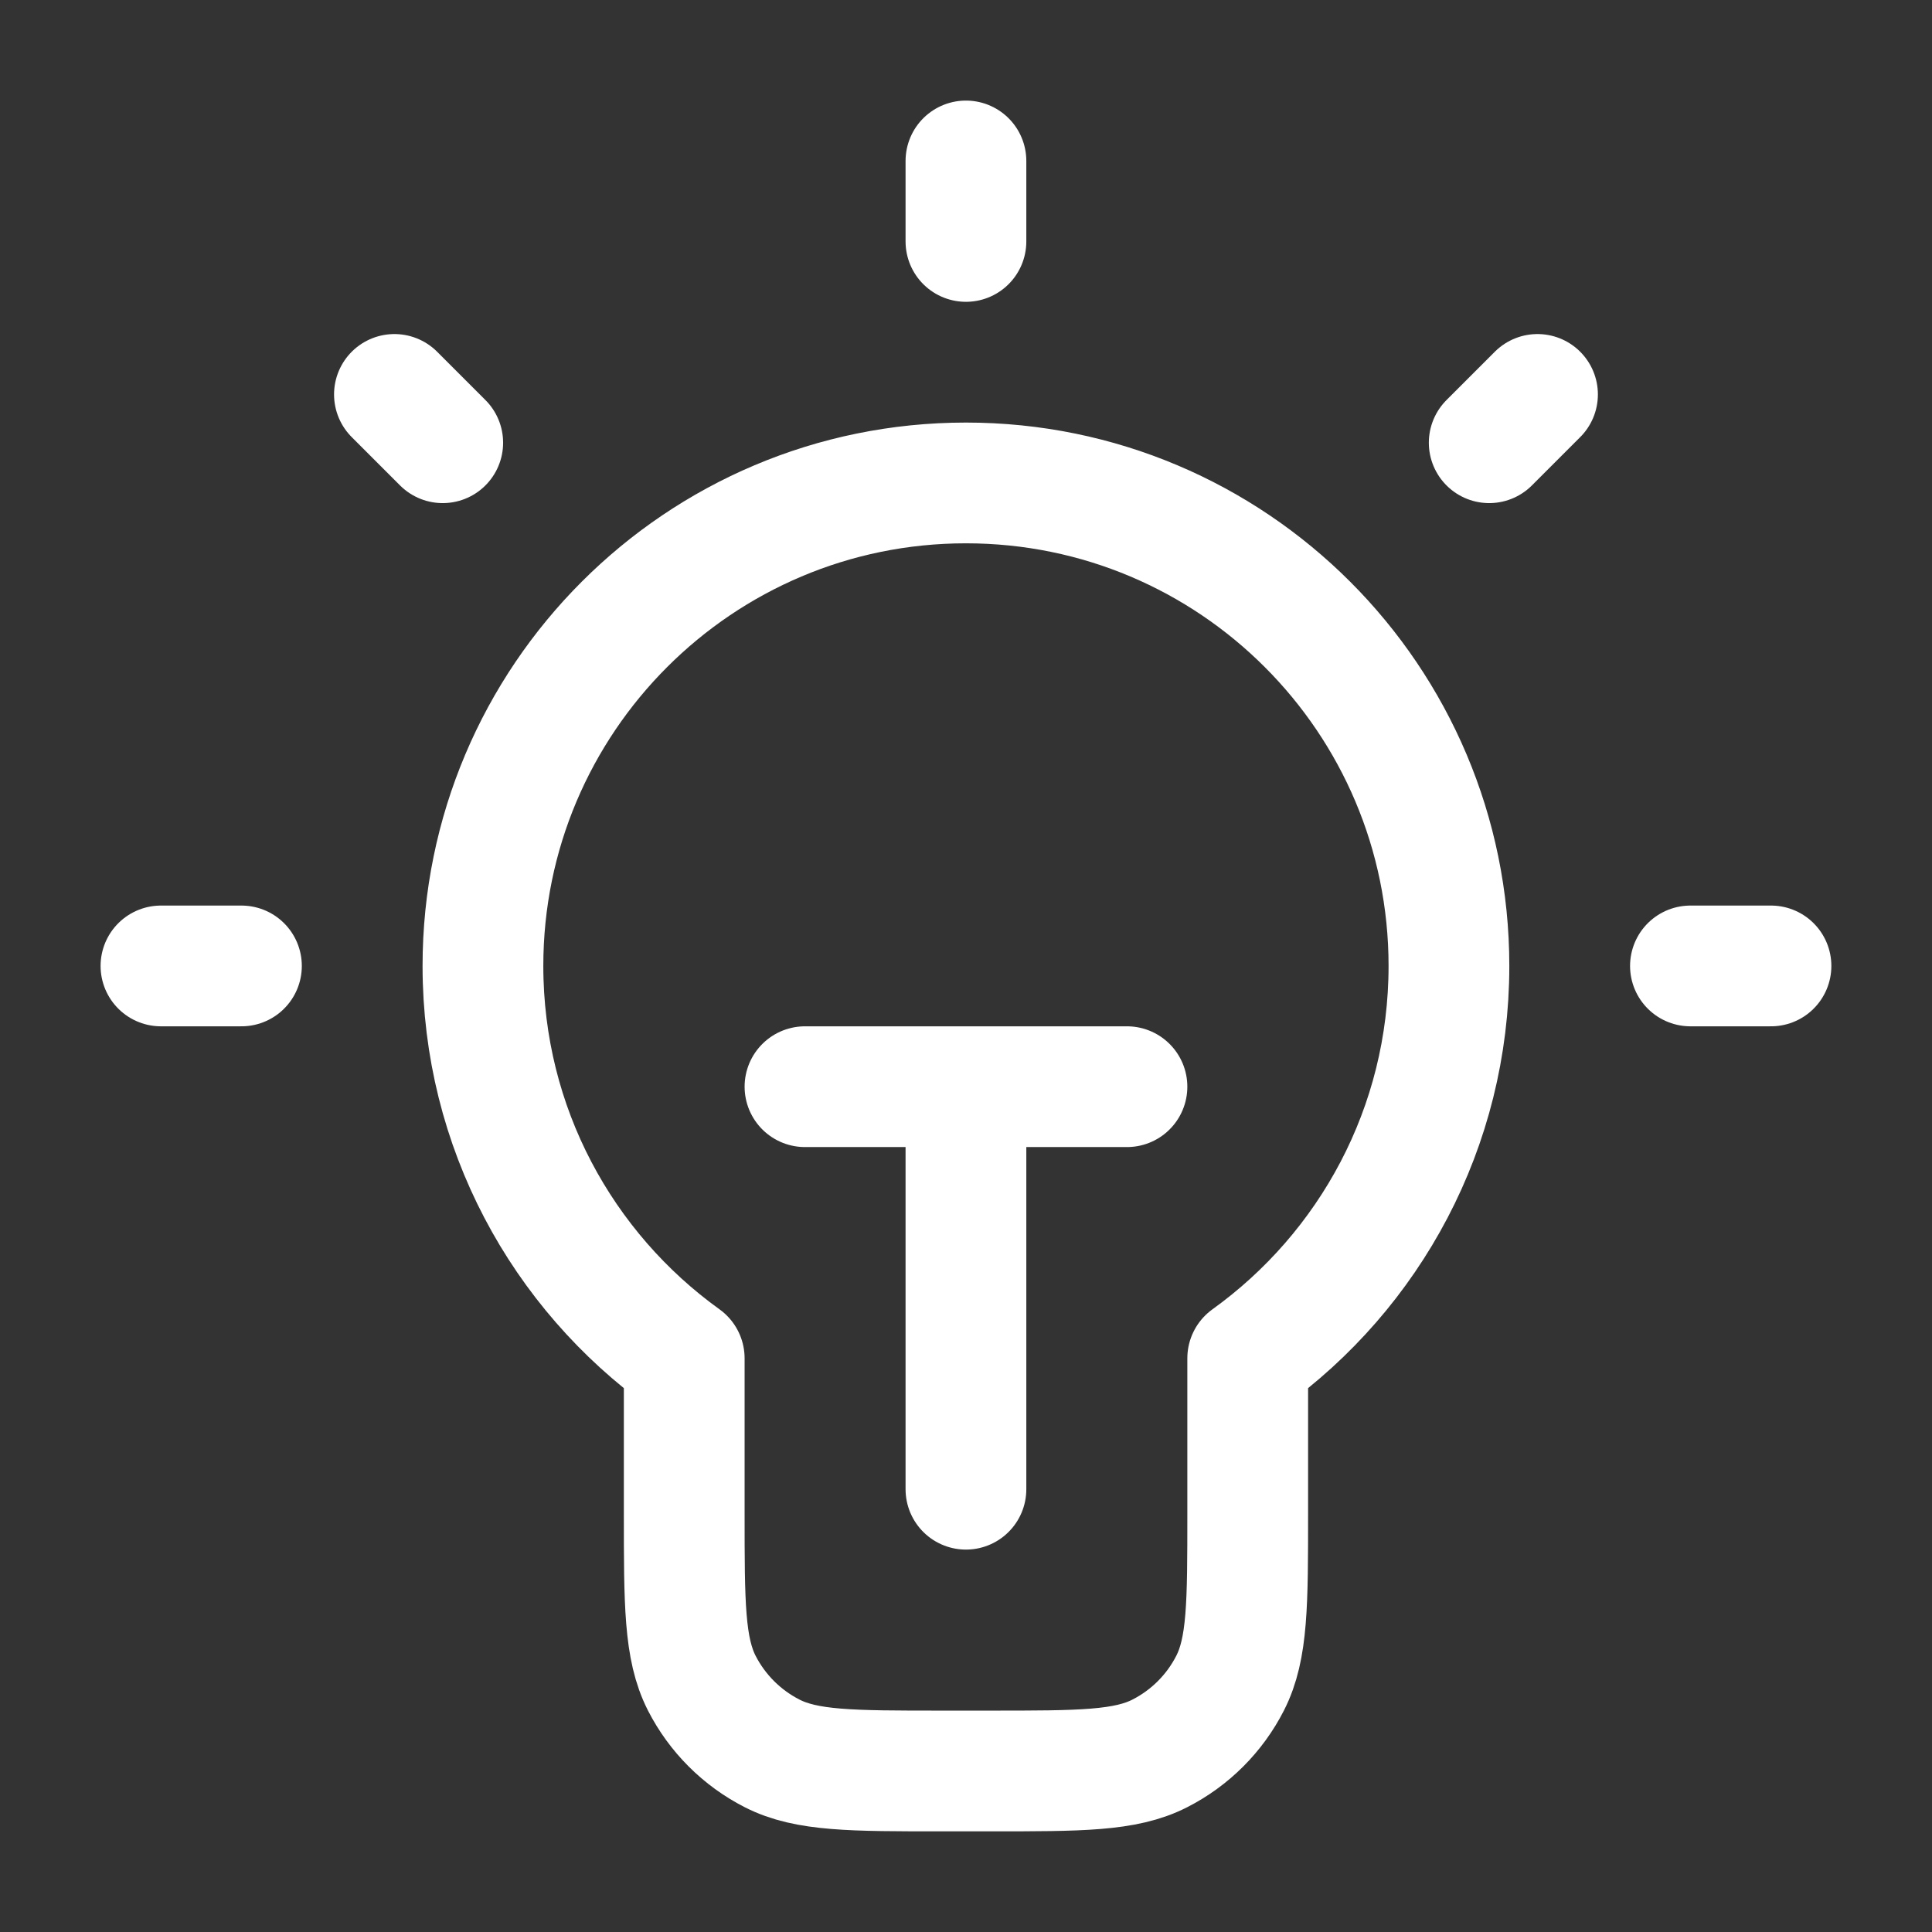 <svg width="32" height="32" viewBox="0 0 32 32" fill="none" xmlns="http://www.w3.org/2000/svg">
<rect x="0" y="0" width="32" height="32" fill="#333333" stroke="none"/>
<path d="M15.999 2.666V3.999M3.999 15.999H2.666M7.333 7.333L6.533 6.533M24.666 7.333L25.466 6.533M29.333 15.999H27.999M13.333 17.999H18.666M15.999 17.999V24.666M20.666 22.498C22.685 21.046 23.999 18.676 23.999 15.999C23.999 11.581 20.418 7.999 15.999 7.999C11.581 7.999 7.999 11.581 7.999 15.999C7.999 18.676 9.314 21.046 11.333 22.498V25.066C11.333 26.559 11.333 27.306 11.623 27.877C11.879 28.378 12.287 28.786 12.789 29.042C13.359 29.333 14.106 29.333 15.599 29.333H16.399C17.893 29.333 18.64 29.333 19.21 29.042C19.712 28.786 20.12 28.378 20.375 27.877C20.666 27.306 20.666 26.559 20.666 25.066V22.498Z" stroke="white" stroke-width="2" stroke-linecap="round" stroke-linejoin="round"/>
</svg>
